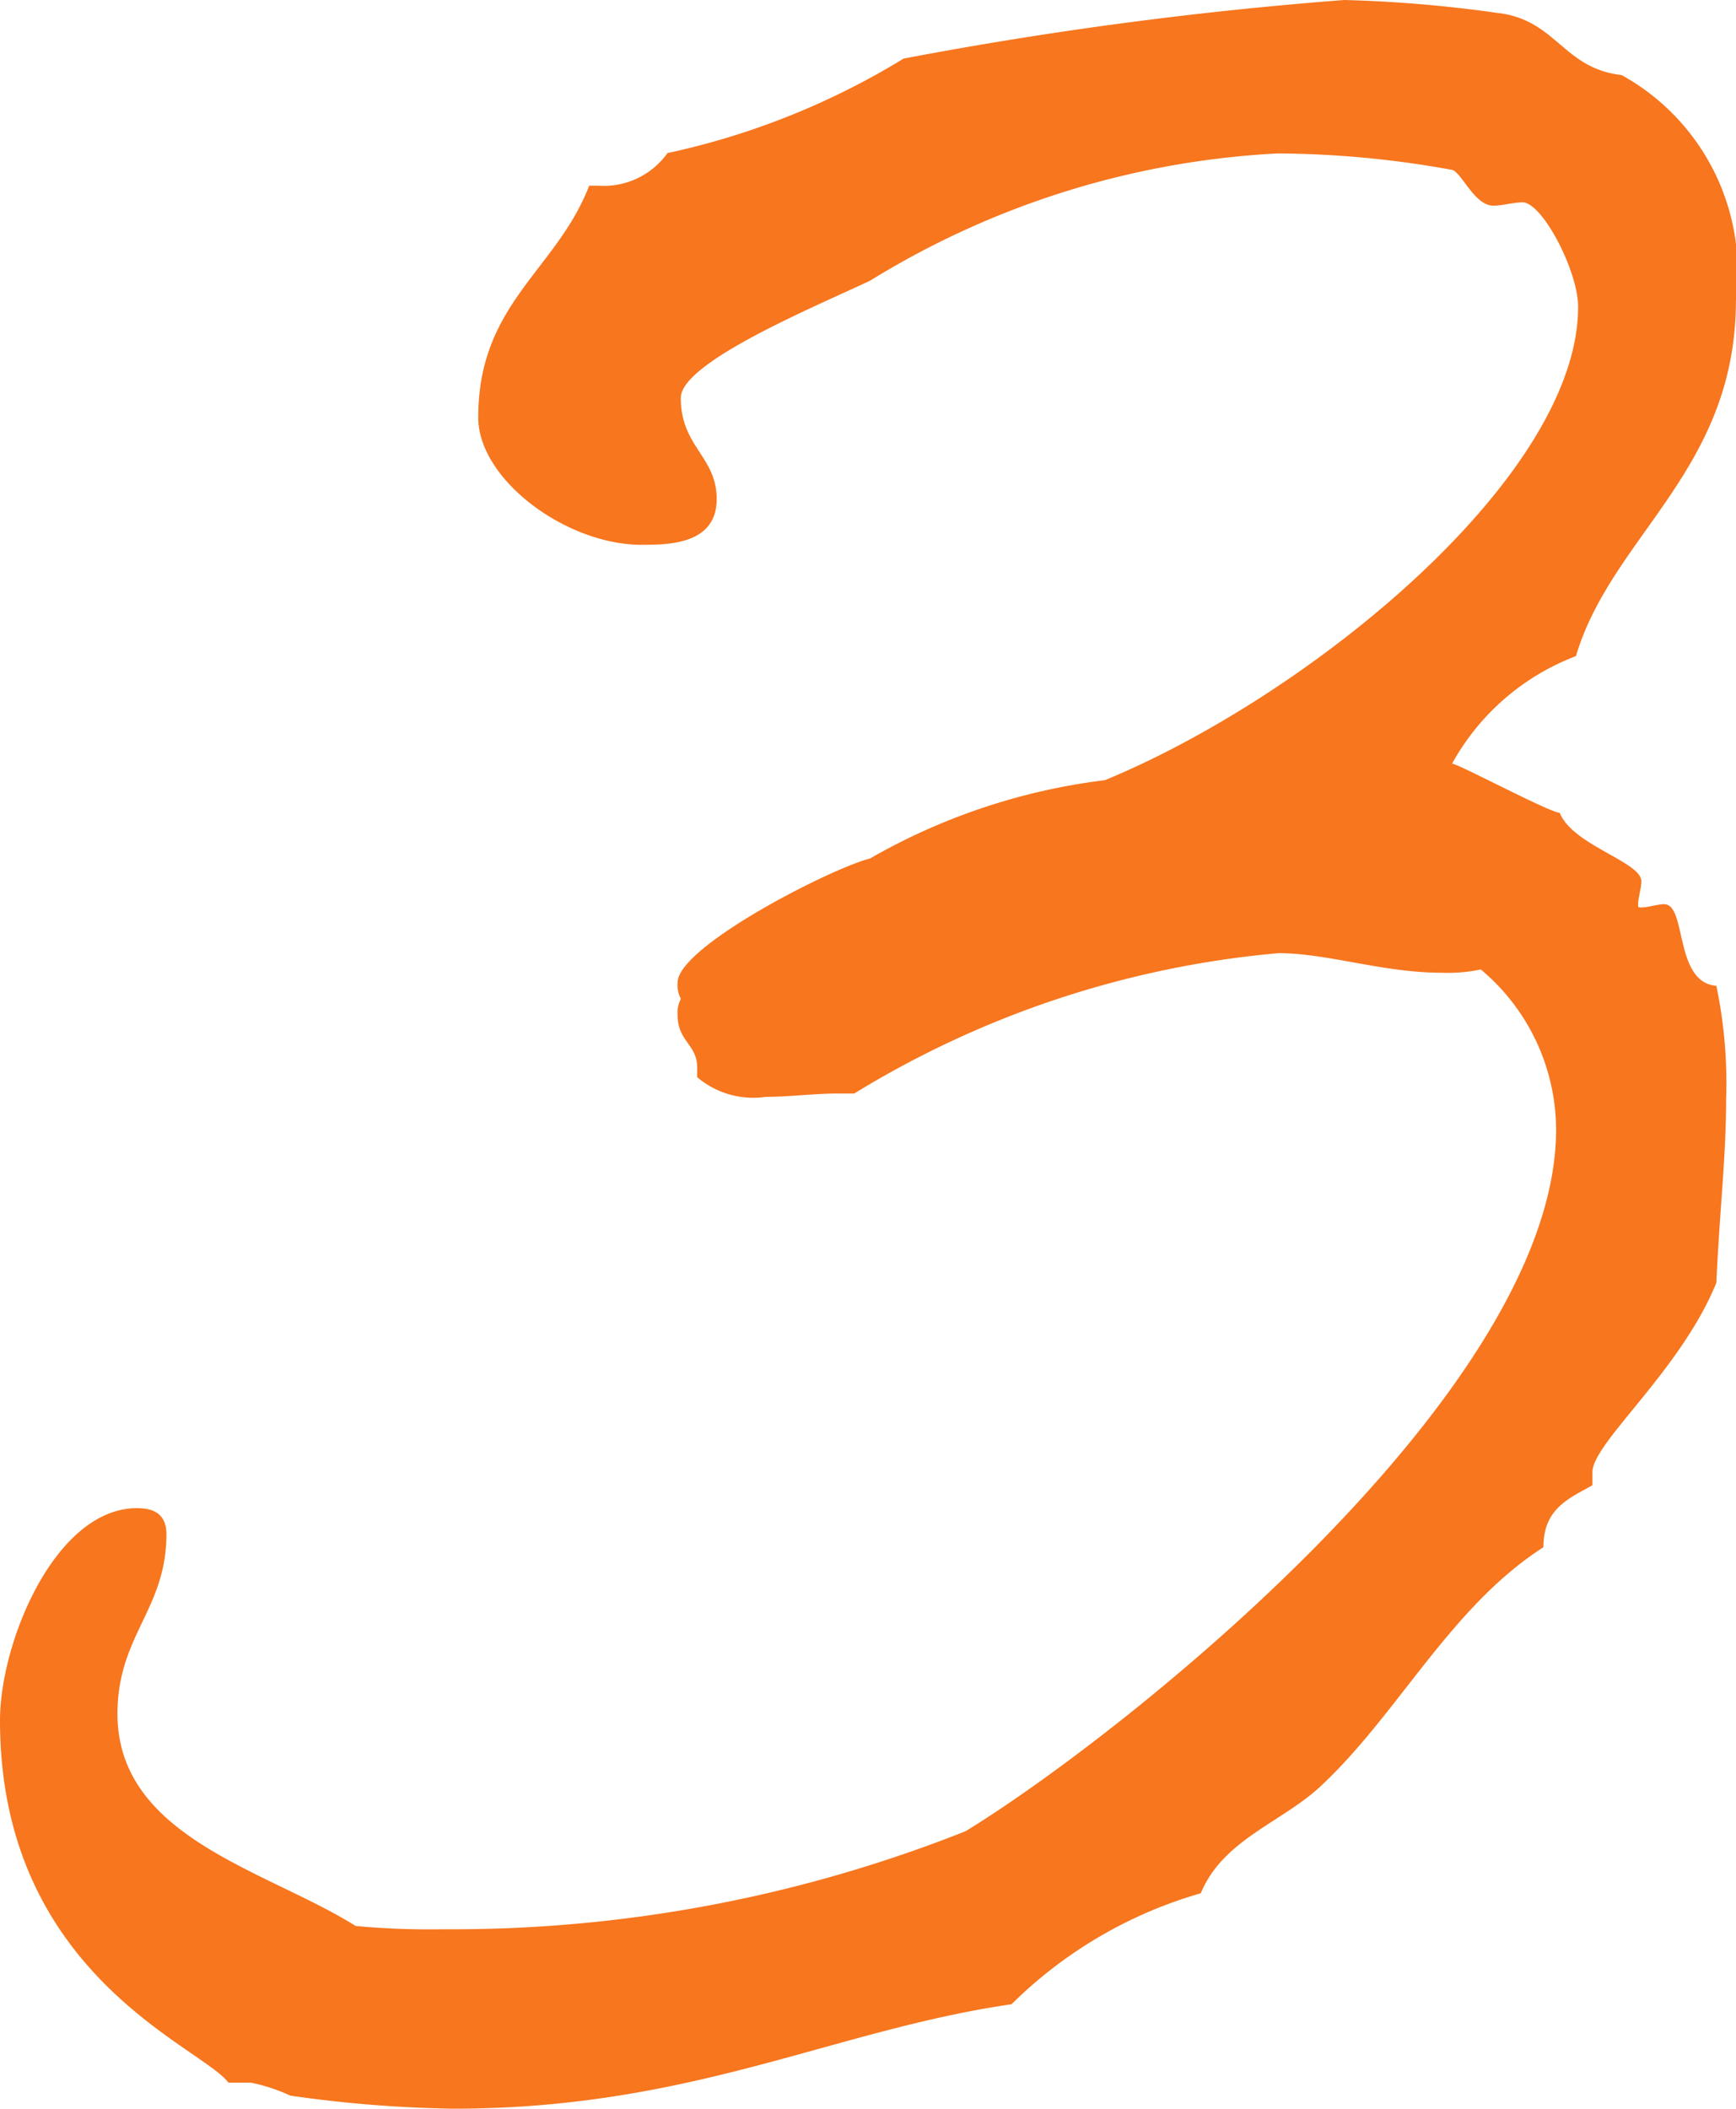 <svg xmlns="http://www.w3.org/2000/svg" xmlns:xlink="http://www.w3.org/1999/xlink" width="20.749" height="25.194" viewBox="0 0 20.749 25.194">
  <defs>
    <clipPath id="clip-path">
      <rect id="長方形_1616" data-name="長方形 1616" width="20.749" height="25.194" transform="translate(0 0)" fill="none"/>
    </clipPath>
  </defs>
  <g id="グループ_2738" data-name="グループ 2738" transform="translate(0 0)">
    <g id="グループ_2737" data-name="グループ 2737" clip-path="url(#clip-path)">
      <path id="パス_4582" data-name="パス 4582" d="M17.355,9.126c0-.039,1.17.585,1.287.585.156.39.976.585.976.819,0,.078-.039.2-.039.273,0,.039,0,.039.039.039.077,0,.194-.039.272-.039.274,0,.117.936.624.975a5.7,5.7,0,0,1,.117,1.365c0,.663-.078,1.326-.117,2.184-.429,1.053-1.481,1.911-1.481,2.262v.156c-.274.156-.586.274-.586.741-1.092.7-1.716,1.951-2.613,2.808-.468.469-1.208.663-1.482,1.326a5.289,5.289,0,0,0-2.262,1.326c-2.145.313-3.822,1.248-6.67,1.248a15.21,15.21,0,0,1-1.95-.156A2.109,2.109,0,0,0,3,24.883H2.73C2.417,24.453,0,23.6,0,20.554c0-.937.663-2.535,1.637-2.535.156,0,.352.039.352.311,0,.9-.585,1.209-.585,2.146,0,1.481,1.794,1.872,2.847,2.535A9.5,9.5,0,0,0,5.3,23.05a16.633,16.633,0,0,0,6.24-1.171c1.794-1.092,7.059-5.226,7.059-8.385a2.506,2.506,0,0,0-.9-1.911,1.911,1.911,0,0,1-.469.039c-.7,0-1.364-.234-1.949-.234a11.657,11.657,0,0,0-5.071,1.677h-.2c-.273,0-.585.04-.858.04a1.035,1.035,0,0,1-.819-.235v-.117c0-.273-.234-.312-.234-.624a.352.352,0,0,1,.039-.195.352.352,0,0,1-.039-.195c0-.429,1.833-1.365,2.3-1.482a7.456,7.456,0,0,1,2.808-.936c2.457-1.014,5.655-3.628,5.655-5.655,0-.43-.429-1.248-.663-1.248-.117,0-.234.039-.351.039-.234,0-.39-.43-.507-.43a11.978,11.978,0,0,0-2.066-.194,10.274,10.274,0,0,0-4.876,1.521c-.663.312-2.262.975-2.262,1.4,0,.585.429.7.429,1.209,0,.546-.585.546-.9.546-.9,0-1.95-.781-1.95-1.521,0-1.365.935-1.756,1.326-2.769h.117a.935.935,0,0,0,.819-.39A9.049,9.049,0,0,0,10.8.7,47.663,47.663,0,0,1,16.068,0,15.848,15.848,0,0,1,17.9.155c.7.078.78.663,1.482.742a2.685,2.685,0,0,1,1.366,2.691c0,2.028-1.483,2.808-1.912,4.251a2.847,2.847,0,0,0-1.482,1.287" fill="#f7761e"/>
    </g>
  </g>
</svg>
